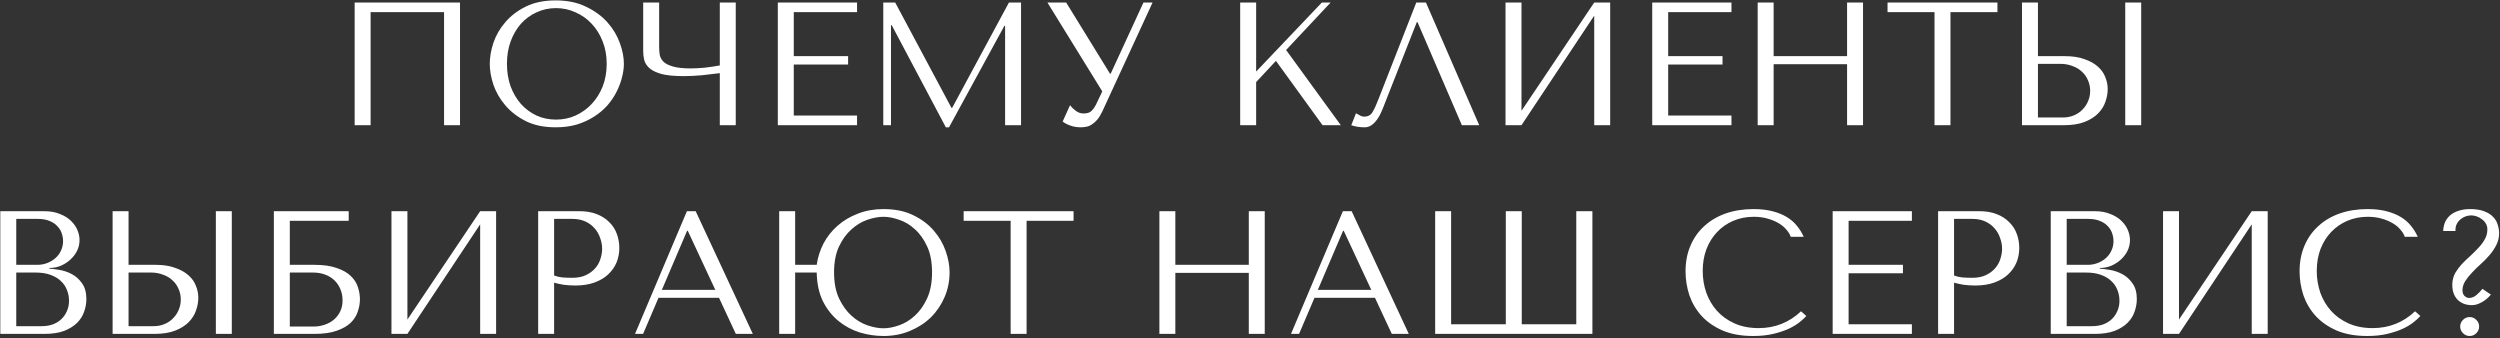 <?xml version="1.0" encoding="UTF-8"?> <svg xmlns="http://www.w3.org/2000/svg" width="599" height="81" viewBox="0 0 599 81" fill="none"><rect x="0" y="0" width="599" height="81" fill="#333333" stroke="none"/> <path d="M110.218 0.6H84.975V30H88.797V2.91H106.396V30H110.218V0.6ZM117.35 15.3C117.35 16.868 117.644 18.548 118.232 20.34C118.848 22.104 119.8 23.742 121.088 25.254C122.376 26.766 124.014 28.026 126.002 29.034C127.99 30.014 130.37 30.504 133.142 30.504C135.018 30.504 136.712 30.28 138.224 29.832C139.764 29.356 141.136 28.726 142.34 27.942C143.572 27.158 144.636 26.262 145.532 25.254C146.428 24.218 147.156 23.14 147.716 22.02C148.304 20.872 148.738 19.724 149.018 18.576C149.326 17.428 149.48 16.336 149.48 15.3C149.48 13.732 149.158 12.066 148.514 10.302C147.87 8.51 146.876 6.858 145.532 5.346C144.188 3.834 142.48 2.588 140.408 1.608C138.364 0.6 135.942 0.096 133.142 0.096C130.37 0.096 127.99 0.586 126.002 1.566C124.014 2.546 122.376 3.792 121.088 5.304C119.8 6.788 118.848 8.426 118.232 10.218C117.644 12.01 117.35 13.704 117.35 15.3ZM121.466 15.3C121.466 13.34 121.76 11.548 122.348 9.924C122.964 8.272 123.79 6.858 124.826 5.682C125.89 4.506 127.136 3.596 128.564 2.952C129.992 2.28 131.546 1.944 133.226 1.944C134.878 1.944 136.432 2.28 137.888 2.952C139.372 3.596 140.66 4.506 141.752 5.682C142.872 6.858 143.754 8.272 144.398 9.924C145.042 11.548 145.364 13.34 145.364 15.3C145.364 17.26 145.042 19.066 144.398 20.718C143.754 22.342 142.872 23.742 141.752 24.918C140.66 26.094 139.372 27.018 137.888 27.69C136.432 28.334 134.878 28.656 133.226 28.656C131.546 28.656 129.992 28.334 128.564 27.69C127.136 27.018 125.89 26.094 124.826 24.918C123.79 23.742 122.964 22.342 122.348 20.718C121.76 19.066 121.466 17.26 121.466 15.3ZM172.464 15.678C171.932 15.79 171.344 15.888 170.7 15.972C170.084 16.056 169.454 16.14 168.81 16.224C168.194 16.28 167.592 16.322 167.004 16.35C166.444 16.378 165.954 16.392 165.534 16.392C163.686 16.392 162.244 16.238 161.208 15.93C160.172 15.622 159.416 15.23 158.94 14.754C158.464 14.25 158.17 13.69 158.058 13.074C157.974 12.458 157.932 11.828 157.932 11.184V0.6H154.11V12.318C154.11 13.018 154.194 13.718 154.362 14.418C154.558 15.118 154.978 15.762 155.622 16.35C156.266 16.91 157.232 17.372 158.52 17.736C159.808 18.072 161.572 18.24 163.812 18.24C165.128 18.24 166.584 18.17 168.18 18.03C169.776 17.862 171.204 17.694 172.464 17.526V30H176.286V0.6H172.464V15.678ZM186.366 0.6V30H205.35V27.69H190.188V15.468H203.208V13.452H190.188V2.91H205.35V0.6H186.366ZM214.488 0.6H211.632V30H213.48V6.018H213.648L226.626 30.504H227.382L240.654 6.186H240.822V30H244.644V0.6H241.746L228.138 25.842H227.97L214.488 0.6ZM255.453 0.6H250.959L264.105 21.894L262.593 25.086C262.313 25.646 261.963 26.136 261.543 26.556C261.151 26.976 260.507 27.186 259.611 27.186C258.939 27.186 258.323 26.976 257.763 26.556C257.203 26.136 256.741 25.688 256.377 25.212L254.613 29.118C255.005 29.454 255.579 29.762 256.335 30.042C257.119 30.35 257.987 30.504 258.939 30.504C259.359 30.504 259.793 30.462 260.241 30.378C260.717 30.294 261.165 30.112 261.585 29.832C262.033 29.552 262.467 29.174 262.887 28.698C263.307 28.194 263.713 27.536 264.105 26.724L276.159 0.6H273.975L266.121 17.652H265.953L255.453 0.6ZM297.149 30H300.971V19.668L305.717 14.586L316.889 30H321.257L308.153 11.982L318.821 0.6H316.721L300.971 17.148V0.6H297.149V30ZM341.654 0.6H339.344L330.272 23.784C329.796 25.044 329.334 26.052 328.886 26.808C328.466 27.564 327.794 27.942 326.87 27.942C326.506 27.942 326.156 27.844 325.82 27.648C325.484 27.452 325.176 27.284 324.896 27.144L323.762 30C324.238 30.168 324.742 30.294 325.274 30.378C325.834 30.462 326.394 30.504 326.954 30.504C327.85 30.504 328.648 30.126 329.348 29.37C330.076 28.614 330.72 27.522 331.28 26.094L339.47 5.304H339.638L350.264 30H354.422L341.654 0.6ZM364.546 26.556V0.6H360.724V30H364.546L381.976 3.75V30H385.798V0.6H381.976L364.546 26.556ZM395.874 0.6V30H414.858V27.69H399.696V15.468H412.716V13.452H399.696V2.91H414.858V0.6H395.874ZM424.962 15.384H442.56V30H446.382V0.6H442.56V13.452H424.962V0.6H421.14V30H424.962V15.384ZM467.332 30V2.91H478.588V0.6H452.254V2.91H463.51V30H467.332ZM484.468 30H494.464C496.48 30 498.16 29.734 499.504 29.202C500.848 28.67 501.926 27.984 502.738 27.144C503.55 26.304 504.124 25.38 504.46 24.372C504.824 23.336 505.006 22.314 505.006 21.306C505.006 20.354 504.81 19.402 504.418 18.45C504.054 17.498 503.452 16.658 502.612 15.93C501.8 15.202 500.736 14.614 499.42 14.166C498.132 13.69 496.564 13.452 494.716 13.452H488.29V0.6H484.468V30ZM488.29 28.152V15.3H493.666C494.702 15.3 495.654 15.468 496.522 15.804C497.418 16.112 498.174 16.56 498.79 17.148C499.434 17.708 499.924 18.394 500.26 19.206C500.624 19.99 500.806 20.844 500.806 21.768C500.806 22.636 500.638 23.462 500.302 24.246C499.994 25.002 499.546 25.674 498.958 26.262C498.398 26.85 497.712 27.312 496.9 27.648C496.116 27.984 495.234 28.152 494.254 28.152H488.29ZM509.206 0.6V30H513.028V0.6H509.206ZM0.073 80H10.615C12.491 80 14.073 79.762 15.361 79.286C16.649 78.782 17.685 78.138 18.469 77.354C19.253 76.57 19.813 75.688 20.149 74.708C20.513 73.7 20.695 72.692 20.695 71.684C20.695 70.088 20.345 68.814 19.645 67.862C18.973 66.91 18.161 66.182 17.209 65.678C16.257 65.174 15.277 64.838 14.269 64.67C13.261 64.502 12.449 64.404 11.833 64.376V64.208C12.813 64.208 13.737 64.026 14.605 63.662C15.473 63.27 16.229 62.78 16.873 62.192C17.545 61.576 18.077 60.876 18.469 60.092C18.861 59.28 19.057 58.426 19.057 57.53C19.057 56.746 18.889 55.948 18.553 55.136C18.217 54.324 17.699 53.582 16.999 52.91C16.327 52.238 15.445 51.692 14.353 51.272C13.289 50.824 12.029 50.6 10.573 50.6H0.073V80ZM3.895 78.152V65.3H8.515C9.887 65.3 11.077 65.482 12.085 65.846C13.093 66.21 13.919 66.7 14.563 67.316C15.235 67.932 15.725 68.646 16.033 69.458C16.369 70.27 16.537 71.124 16.537 72.02C16.537 73 16.355 73.868 15.991 74.624C15.655 75.38 15.193 76.024 14.605 76.556C14.017 77.088 13.317 77.494 12.505 77.774C11.721 78.026 10.881 78.152 9.985 78.152H3.895ZM3.895 63.452V52.448H9.019C10.111 52.448 11.035 52.602 11.791 52.91C12.575 53.218 13.205 53.624 13.681 54.128C14.185 54.632 14.549 55.206 14.773 55.85C14.997 56.494 15.109 57.138 15.109 57.782C15.109 58.594 14.941 59.35 14.605 60.05C14.297 60.75 13.849 61.352 13.261 61.856C12.701 62.36 12.043 62.752 11.287 63.032C10.559 63.312 9.775 63.452 8.935 63.452H3.895ZM26.98 80H36.975C38.992 80 40.672 79.734 42.016 79.202C43.359 78.67 44.438 77.984 45.249 77.144C46.062 76.304 46.636 75.38 46.971 74.372C47.336 73.336 47.517 72.314 47.517 71.306C47.517 70.354 47.322 69.402 46.929 68.45C46.566 67.498 45.964 66.658 45.123 65.93C44.312 65.202 43.248 64.614 41.931 64.166C40.644 63.69 39.075 63.452 37.227 63.452H30.802V50.6H26.98V80ZM30.802 78.152V65.3H36.178C37.214 65.3 38.166 65.468 39.033 65.804C39.929 66.112 40.685 66.56 41.301 67.148C41.946 67.708 42.435 68.394 42.772 69.206C43.136 69.99 43.318 70.844 43.318 71.768C43.318 72.636 43.15 73.462 42.813 74.246C42.505 75.002 42.057 75.674 41.469 76.262C40.91 76.85 40.224 77.312 39.411 77.648C38.627 77.984 37.745 78.152 36.766 78.152H30.802ZM51.718 50.6V80H55.539V50.6H51.718ZM69.438 52.91H83.55V50.6H65.616V80H75.276C77.488 80 79.294 79.748 80.694 79.244C82.122 78.74 83.242 78.096 84.054 77.312C84.866 76.5 85.426 75.604 85.734 74.624C86.07 73.644 86.238 72.664 86.238 71.684C86.238 70.704 86.07 69.724 85.734 68.744C85.426 67.764 84.852 66.882 84.012 66.098C83.2 65.314 82.08 64.684 80.652 64.208C79.252 63.704 77.46 63.452 75.276 63.452H69.438V52.91ZM69.438 78.236V65.3H74.982C76.074 65.3 77.054 65.468 77.922 65.804C78.818 66.14 79.56 66.602 80.148 67.19C80.764 67.778 81.24 68.492 81.576 69.332C81.912 70.144 82.08 71.026 82.08 71.978C82.08 72.986 81.884 73.882 81.492 74.666C81.1 75.45 80.582 76.108 79.938 76.64C79.322 77.144 78.594 77.536 77.754 77.816C76.942 78.096 76.102 78.236 75.234 78.236H69.438ZM97.616 76.556V50.6H93.794V80H97.616L115.046 53.75V80H118.868V50.6H115.046L97.616 76.556ZM132.766 67.736C133.494 67.932 134.278 68.1 135.118 68.24C135.958 68.352 136.882 68.408 137.89 68.408C139.598 68.408 141.11 68.17 142.426 67.694C143.742 67.218 144.834 66.574 145.702 65.762C146.598 64.922 147.27 63.97 147.718 62.906C148.166 61.814 148.39 60.652 148.39 59.42C148.39 58.244 148.194 57.124 147.802 56.06C147.41 54.968 146.808 54.03 145.996 53.246C145.212 52.434 144.218 51.79 143.014 51.314C141.81 50.838 140.396 50.6 138.772 50.6H128.944V80H132.766V67.736ZM132.766 52.448H137.176C138.352 52.448 139.388 52.658 140.284 53.078C141.18 53.498 141.922 54.058 142.51 54.758C143.098 55.43 143.532 56.2 143.812 57.068C144.12 57.908 144.274 58.748 144.274 59.588C144.274 60.4 144.134 61.226 143.854 62.066C143.602 62.878 143.182 63.62 142.594 64.292C142.006 64.964 141.264 65.51 140.368 65.93C139.472 66.35 138.394 66.56 137.134 66.56C136.266 66.56 135.468 66.532 134.74 66.476C134.012 66.392 133.354 66.238 132.766 66.014V52.448ZM172.271 71.348L176.303 80H180.377L166.685 50.6H164.585L152.153 80H154.085L157.781 71.348H172.271ZM171.389 69.458H158.579L164.627 55.304H164.795L171.389 69.458ZM190.516 63.452V50.6H186.694V80H190.516V65.3H195.682C195.738 67.988 196.242 70.298 197.194 72.23C198.174 74.134 199.42 75.702 200.932 76.934C202.444 78.166 204.138 79.076 206.014 79.664C207.918 80.224 209.808 80.504 211.684 80.504C213.98 80.504 216.094 80.098 218.026 79.286C219.986 78.474 221.666 77.382 223.066 76.01C224.466 74.61 225.558 72.986 226.342 71.138C227.126 69.29 227.518 67.33 227.518 65.258C227.518 63.634 227.21 61.94 226.594 60.176C225.978 58.384 225.026 56.746 223.738 55.262C222.478 53.778 220.84 52.546 218.824 51.566C216.836 50.586 214.456 50.096 211.684 50.096C209.444 50.096 207.4 50.46 205.552 51.188C203.704 51.888 202.08 52.854 200.68 54.086C199.308 55.29 198.188 56.704 197.32 58.328C196.48 59.952 195.934 61.66 195.682 63.452H190.516ZM211.684 51.944C212.832 51.944 214.078 52.182 215.422 52.658C216.794 53.106 218.054 53.862 219.202 54.926C220.378 55.962 221.358 57.334 222.142 59.042C222.926 60.722 223.318 62.794 223.318 65.258C223.318 67.694 222.926 69.766 222.142 71.474C221.358 73.182 220.378 74.568 219.202 75.632C218.054 76.696 216.794 77.466 215.422 77.942C214.078 78.418 212.832 78.656 211.684 78.656C210.508 78.656 209.22 78.418 207.82 77.942C206.448 77.466 205.174 76.696 203.998 75.632C202.822 74.568 201.828 73.182 201.016 71.474C200.232 69.766 199.84 67.694 199.84 65.258C199.84 62.822 200.232 60.764 201.016 59.084C201.828 57.376 202.822 56.004 203.998 54.968C205.174 53.904 206.448 53.134 207.82 52.658C209.22 52.182 210.508 51.944 211.684 51.944ZM245.971 80V52.91H257.227V50.6H230.893V52.91H242.149V80H245.971ZM281.612 65.384H299.21V80H303.032V50.6H299.21V63.452H281.612V50.6H277.79V80H281.612V65.384ZM329.442 71.348L333.474 80H337.548L323.856 50.6H321.756L309.324 80H311.256L314.952 71.348H329.442ZM328.56 69.458H315.75L321.798 55.304H321.966L328.56 69.458ZM377.676 50.6V77.69H364.614V50.6H360.792V77.69H347.688V50.6H343.866V80H381.54V50.6H377.676ZM431.534 74.582C428.678 77.27 425.29 78.614 421.37 78.614C419.186 78.614 417.254 78.236 415.574 77.48C413.894 76.724 412.494 75.716 411.374 74.456C410.254 73.196 409.4 71.74 408.812 70.088C408.252 68.436 407.972 66.714 407.972 64.922C407.972 63.018 408.266 61.282 408.854 59.714C409.47 58.118 410.324 56.746 411.416 55.598C412.508 54.45 413.796 53.554 415.28 52.91C416.792 52.266 418.43 51.944 420.194 51.944C421.398 51.944 422.49 52.084 423.47 52.364C424.478 52.644 425.36 53.008 426.116 53.456C426.9 53.904 427.53 54.422 428.006 55.01C428.51 55.57 428.86 56.144 429.056 56.732H432.164C431.744 55.78 431.198 54.898 430.526 54.086C429.882 53.274 429.07 52.574 428.09 51.986C427.11 51.398 425.962 50.936 424.646 50.6C423.33 50.264 421.832 50.096 420.152 50.096C417.716 50.096 415.49 50.446 413.474 51.146C411.486 51.846 409.778 52.854 408.35 54.17C406.922 55.458 405.816 57.026 405.032 58.874C404.248 60.694 403.856 62.738 403.856 65.006C403.856 66.966 404.164 68.884 404.78 70.76C405.424 72.608 406.404 74.26 407.72 75.716C409.036 77.144 410.716 78.306 412.76 79.202C414.804 80.07 417.24 80.504 420.068 80.504C421.86 80.504 423.456 80.336 424.856 80C426.284 79.664 427.516 79.258 428.552 78.782C429.616 78.278 430.498 77.746 431.198 77.186C431.898 76.626 432.43 76.136 432.794 75.716L431.534 74.582ZM439.104 50.6V80H458.088V77.69H442.926V65.468H455.946V63.452H442.926V52.91H458.088V50.6H439.104ZM468.192 67.736C468.92 67.932 469.704 68.1 470.544 68.24C471.384 68.352 472.308 68.408 473.316 68.408C475.024 68.408 476.536 68.17 477.852 67.694C479.168 67.218 480.26 66.574 481.128 65.762C482.024 64.922 482.696 63.97 483.144 62.906C483.592 61.814 483.816 60.652 483.816 59.42C483.816 58.244 483.62 57.124 483.228 56.06C482.836 54.968 482.234 54.03 481.422 53.246C480.638 52.434 479.644 51.79 478.44 51.314C477.236 50.838 475.822 50.6 474.198 50.6H464.37V80H468.192V67.736ZM468.192 52.448H472.602C473.778 52.448 474.814 52.658 475.71 53.078C476.606 53.498 477.348 54.058 477.936 54.758C478.524 55.43 478.958 56.2 479.238 57.068C479.546 57.908 479.7 58.748 479.7 59.588C479.7 60.4 479.56 61.226 479.28 62.066C479.028 62.878 478.608 63.62 478.02 64.292C477.432 64.964 476.69 65.51 475.794 65.93C474.898 66.35 473.82 66.56 472.56 66.56C471.692 66.56 470.894 66.532 470.166 66.476C469.438 66.392 468.78 66.238 468.192 66.014V52.448ZM491.358 80H501.9C503.776 80 505.358 79.762 506.646 79.286C507.934 78.782 508.97 78.138 509.754 77.354C510.538 76.57 511.098 75.688 511.434 74.708C511.798 73.7 511.98 72.692 511.98 71.684C511.98 70.088 511.63 68.814 510.93 67.862C510.258 66.91 509.446 66.182 508.494 65.678C507.542 65.174 506.562 64.838 505.554 64.67C504.546 64.502 503.734 64.404 503.118 64.376V64.208C504.098 64.208 505.022 64.026 505.89 63.662C506.758 63.27 507.514 62.78 508.158 62.192C508.83 61.576 509.362 60.876 509.754 60.092C510.146 59.28 510.342 58.426 510.342 57.53C510.342 56.746 510.174 55.948 509.838 55.136C509.502 54.324 508.984 53.582 508.284 52.91C507.612 52.238 506.73 51.692 505.638 51.272C504.574 50.824 503.314 50.6 501.858 50.6H491.358V80ZM495.18 78.152V65.3H499.8C501.172 65.3 502.362 65.482 503.37 65.846C504.378 66.21 505.204 66.7 505.848 67.316C506.52 67.932 507.01 68.646 507.318 69.458C507.654 70.27 507.822 71.124 507.822 72.02C507.822 73 507.64 73.868 507.276 74.624C506.94 75.38 506.478 76.024 505.89 76.556C505.302 77.088 504.602 77.494 503.79 77.774C503.006 78.026 502.166 78.152 501.27 78.152H495.18ZM495.18 63.452V52.448H500.304C501.396 52.448 502.32 52.602 503.076 52.91C503.86 53.218 504.49 53.624 504.966 54.128C505.47 54.632 505.834 55.206 506.058 55.85C506.282 56.494 506.394 57.138 506.394 57.782C506.394 58.594 506.226 59.35 505.89 60.05C505.582 60.75 505.134 61.352 504.546 61.856C503.986 62.36 503.328 62.752 502.572 63.032C501.844 63.312 501.06 63.452 500.22 63.452H495.18ZM522.087 76.556V50.6H518.265V80H522.087L539.517 53.75V80H543.339V50.6H539.517L522.087 76.556ZM578.657 74.582C575.801 77.27 572.413 78.614 568.493 78.614C566.309 78.614 564.377 78.236 562.697 77.48C561.017 76.724 559.617 75.716 558.497 74.456C557.377 73.196 556.523 71.74 555.935 70.088C555.375 68.436 555.095 66.714 555.095 64.922C555.095 63.018 555.389 61.282 555.977 59.714C556.593 58.118 557.447 56.746 558.539 55.598C559.631 54.45 560.919 53.554 562.403 52.91C563.915 52.266 565.553 51.944 567.317 51.944C568.521 51.944 569.613 52.084 570.593 52.364C571.601 52.644 572.483 53.008 573.239 53.456C574.023 53.904 574.653 54.422 575.129 55.01C575.633 55.57 575.983 56.144 576.179 56.732H579.287C578.867 55.78 578.321 54.898 577.649 54.086C577.005 53.274 576.193 52.574 575.213 51.986C574.233 51.398 573.085 50.936 571.769 50.6C570.453 50.264 568.955 50.096 567.275 50.096C564.839 50.096 562.613 50.446 560.597 51.146C558.609 51.846 556.901 52.854 555.473 54.17C554.045 55.458 552.939 57.026 552.155 58.874C551.371 60.694 550.979 62.738 550.979 65.006C550.979 66.966 551.287 68.884 551.903 70.76C552.547 72.608 553.527 74.26 554.843 75.716C556.159 77.144 557.839 78.306 559.883 79.202C561.927 80.07 564.363 80.504 567.191 80.504C568.983 80.504 570.579 80.336 571.979 80C573.407 79.664 574.639 79.258 575.675 78.782C576.739 78.278 577.621 77.746 578.321 77.186C579.021 76.626 579.553 76.136 579.917 75.716L578.657 74.582ZM594.796 69.206C594.348 69.766 593.858 70.27 593.326 70.718C592.794 71.166 592.206 71.39 591.562 71.39C591.226 71.39 590.876 71.236 590.512 70.928C590.176 70.592 590.008 70.144 590.008 69.584C590.008 68.828 590.218 68.1 590.638 67.4C591.086 66.7 591.632 66.014 592.275 65.342C592.919 64.642 593.62 63.956 594.376 63.284C595.16 62.584 595.874 61.856 596.518 61.1C597.162 60.344 597.694 59.546 598.114 58.706C598.562 57.838 598.786 56.914 598.786 55.934C598.786 55.234 598.674 54.534 598.45 53.834C598.254 53.134 597.89 52.518 597.358 51.986C596.854 51.426 596.154 50.978 595.258 50.642C594.362 50.278 593.228 50.096 591.856 50.096C590.792 50.096 589.854 50.236 589.042 50.516C588.258 50.768 587.586 51.132 587.026 51.608C586.494 52.084 586.088 52.644 585.808 53.288C585.556 53.932 585.416 54.618 585.388 55.346H588.328V55.094C588.328 54.59 588.426 54.128 588.622 53.708C588.846 53.26 589.14 52.882 589.504 52.574C589.868 52.266 590.274 52.028 590.722 51.86C591.17 51.692 591.632 51.608 592.108 51.608C592.556 51.608 593.004 51.692 593.452 51.86C593.928 52.028 594.348 52.266 594.712 52.574C595.104 52.854 595.412 53.204 595.636 53.624C595.86 54.016 595.972 54.464 595.972 54.968C595.972 55.836 595.762 56.634 595.342 57.362C594.95 58.062 594.446 58.734 593.83 59.378C593.242 60.022 592.598 60.666 591.898 61.31C591.198 61.926 590.526 62.57 589.882 63.242C589.266 63.914 588.734 64.628 588.286 65.384C587.866 66.14 587.628 66.994 587.572 67.946V68.366C587.572 69.01 587.67 69.626 587.866 70.214C588.062 70.774 588.356 71.278 588.748 71.726C589.14 72.146 589.63 72.482 590.218 72.734C590.806 72.986 591.506 73.112 592.318 73.112C593.018 73.112 593.774 72.888 594.586 72.44C595.426 71.992 596.168 71.376 596.812 70.592L594.796 69.206ZM589.462 78.236C589.462 78.852 589.686 79.384 590.134 79.832C590.582 80.28 591.114 80.504 591.73 80.504C592.346 80.504 592.878 80.28 593.326 79.832C593.774 79.384 593.998 78.852 593.998 78.236C593.998 77.62 593.774 77.088 593.326 76.64C592.878 76.192 592.346 75.968 591.73 75.968C591.114 75.968 590.582 76.192 590.134 76.64C589.686 77.088 589.462 77.62 589.462 78.236Z" fill="white"></path> </svg> 